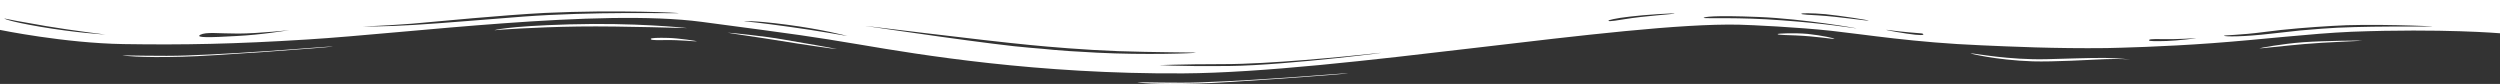<?xml version="1.0" encoding="UTF-8"?>
<svg xmlns="http://www.w3.org/2000/svg" id="Layer_1" viewBox="0 0 1400.15 47">
  <rect x="0" y="0" width="1400.15" height="47" fill="#333333" stroke="none"/>
  <defs>
    <style>.cls-1{fill:#fff;}</style>
  </defs>
  <path class="cls-1" d="m648.47,36.43c.49.17,11.85-.52,37.04-.52s67.17-4.14,84.95-6.04c17.78-1.9-49.39,6.73-81.49,7.08-32.1.35-40.99-.69-40.5-.52m581.3-15.02c.99,0-10.37,1.38-16.3,1.55-5.93.17-9.88.17-9.88-.35s.49-.86,7.9-.69c7.9.17,17.29-.52,18.27-.52m-152.61-2.24c.49.52-1.48.86-9.38-.35-7.9-1.21-12.84-2.24-10.87-2.07,1.98.17,4.45.69,12.35,1.38,8.4.69,7.41.52,7.9,1.04m-139.27-11.57c-.49.35-17.29,1.38-27.66,3.11-10.37,1.73-8.89,1.04-9.38.86-.49-.17,3.95-1.38,11.85-2.24,7.9-1.04,25.68-2.07,25.19-1.73m108.65,3.97c-.99.17-16.79-2.24-28.15-2.93-11.36-.52-9.38-.86-9.38-1.04s5.43-.35,13.33.35c8.4.86,25.19,3.45,24.2,3.63m-6.91,4.32c-1.98-.17-17.29-2.76-41.49-4.49-24.2-1.9-43.96-.86-43.96-1.38s4.94-1.55,30.62-.52c25.68,1.04,56.8,6.56,54.82,6.39m205.95,4.14c-.49-.34,9.38-.34,22.22-2.07,12.84-1.73,26.67-2.76,38.52-3.45,19.76-1.38,57.78.17,55.81.35-1.48.17-40.5-.52-61.73,1.21-10.86.86-11.85.86-28.15,2.76s-26.18,1.73-26.67,1.21M2.47,10.36c.49.17,9.38,1.9,23.71,4.32,14.32,2.42,34.08,4.83,33.09,4.66-.99,0-17.29-1.04-36.55-4.32C3.46,11.74,1.98,10.19,2.47,10.36m414.37,1.55c-.99,0,3.95-.69,23.71,1.9,19.76,2.59,33.09,6.04,34.08,6.39.99.17-17.29-3.11-32.6-5.18-14.82-2.07-24.69-3.11-25.19-3.11m68.65,2.76c-8.4-1.21,65.69,8.11,91.37,10.53,10.37,1.04,30.62,2.76,49.39,3.45,19.26.69,43.96.69,43.46.86,0,.35-28.64,1.38-55.31,0-26.67-1.38-25.68-1.9-37.54-2.76-18.77-1.38-82.97-10.88-91.37-12.09m-282.5.17s11.85-.35,27.66-1.55c15.8-1.38,50.87-4.83,74.58-6.04,40.5-1.9,78.03,0,74.58.17-3.95.17-47.41-1.04-86.92,1.9-16.3,1.21-45.93,3.8-61.24,4.66-16.3,1.03-28.64.86-28.64.86m-90.87,4.66c3.46-1.73,9.88-.69,21.24-.69,11.36,0,30.13-2.07,28.65-1.9-1.48.17-15.31,2.59-29.63,3.28-14.82.86-23.21,1.04-20.25-.69M0,16.75s36.05,7.42,69.14,7.94c33.58.52,62.23,0,103.22-2.59,55.81-3.45,163.47-17.44,220.77-9.84,57.29,7.6,59.76,7.94,88.9,12.78,32.6,5.53,98.78,16.58,180.76,16.06,87.42-.52,245.95-28.66,311.15-27.28,6.91.17,32.6,1.38,51.86,3.45,18.77,2.07,46.43,6.56,83.96,8.11,15.8.69,40.99,1.9,70.13,1.55,7.41-.17,31.11-.69,59.27-2.76s54.33-5.35,78.03-6.39c50.87-1.9,82.97.86,82.97.86V0S0,0,0,0v16.75Z"></path>
  <path class="cls-1" d="m68.65,31.08c.49-.17,22.72.52,35.56,0,36.05-1.21,83.96-5.53,81.98-5.01-1.97.52-67.66,5.35-83.96,5.7-24.2.69-34.08-.69-33.58-.69"></path>
  <path class="cls-1" d="m277.07,16.92c.99-.17,22.23-1.73,46.92-2.07s62.72,1.04,60.75.86c-1.48-.17-29.14-3.11-65.69-2.07-36.55,1.04-42.97,3.45-41.98,3.28"></path>
  <path class="cls-1" d="m390.17,23.14c.49-.17-9.88-1.73-15.8-1.9-5.93-.17-9.88,0-9.88.52s.49.86,7.9.69c8.4-.17,17.29.86,17.78.69"></path>
  <path class="cls-1" d="m407.45,18.3c0-.17,21.73,2.07,31.11,3.8,9.38,1.55,30.62,5.35,30.13,5.35-.49.17-20.74-2.76-31.11-4.49-10.37-1.73-30.13-4.49-30.13-4.66"></path>
  <path class="cls-1" d="m637.11,46.1c.49-.17,22.72.52,35.56,0,36.05-1.21,83.96-5.53,81.98-5.01-1.98.52-67.66,5.35-83.96,5.7-24.2.69-34.08-.52-33.58-.69"></path>
  <path class="cls-1" d="m1193.21,33.32s-5.93-.52-14.32-.17c-8.4.35-28.65,1.55-40.5,1.21-20.74-.69-36.55-4.66-34.57-4.49,1.98,0,21.24,3.8,42.47,3.28,8.89-.17,25.19-.86,33.09-.69,7.9.17,13.83.86,13.83.86"></path>
  <path class="cls-1" d="m1027.27,21.75c-.99.17-9.88-1.38-21.24-1.9-11.36-.35-10.37-.52-10.37-.86,0-.17,8.89-.69,16.79,0,7.9.86,15.8,2.59,14.82,2.76"></path>
  <path class="cls-1" d="m1323.1,22.79c0-.17-21.24,0-33.09.86-11.85.86-24.69,3.28-24.69,3.45,0,.17,13.33-1.38,25.19-2.42,11.36-1.04,32.1-1.73,32.6-1.9"></path>
</svg>
